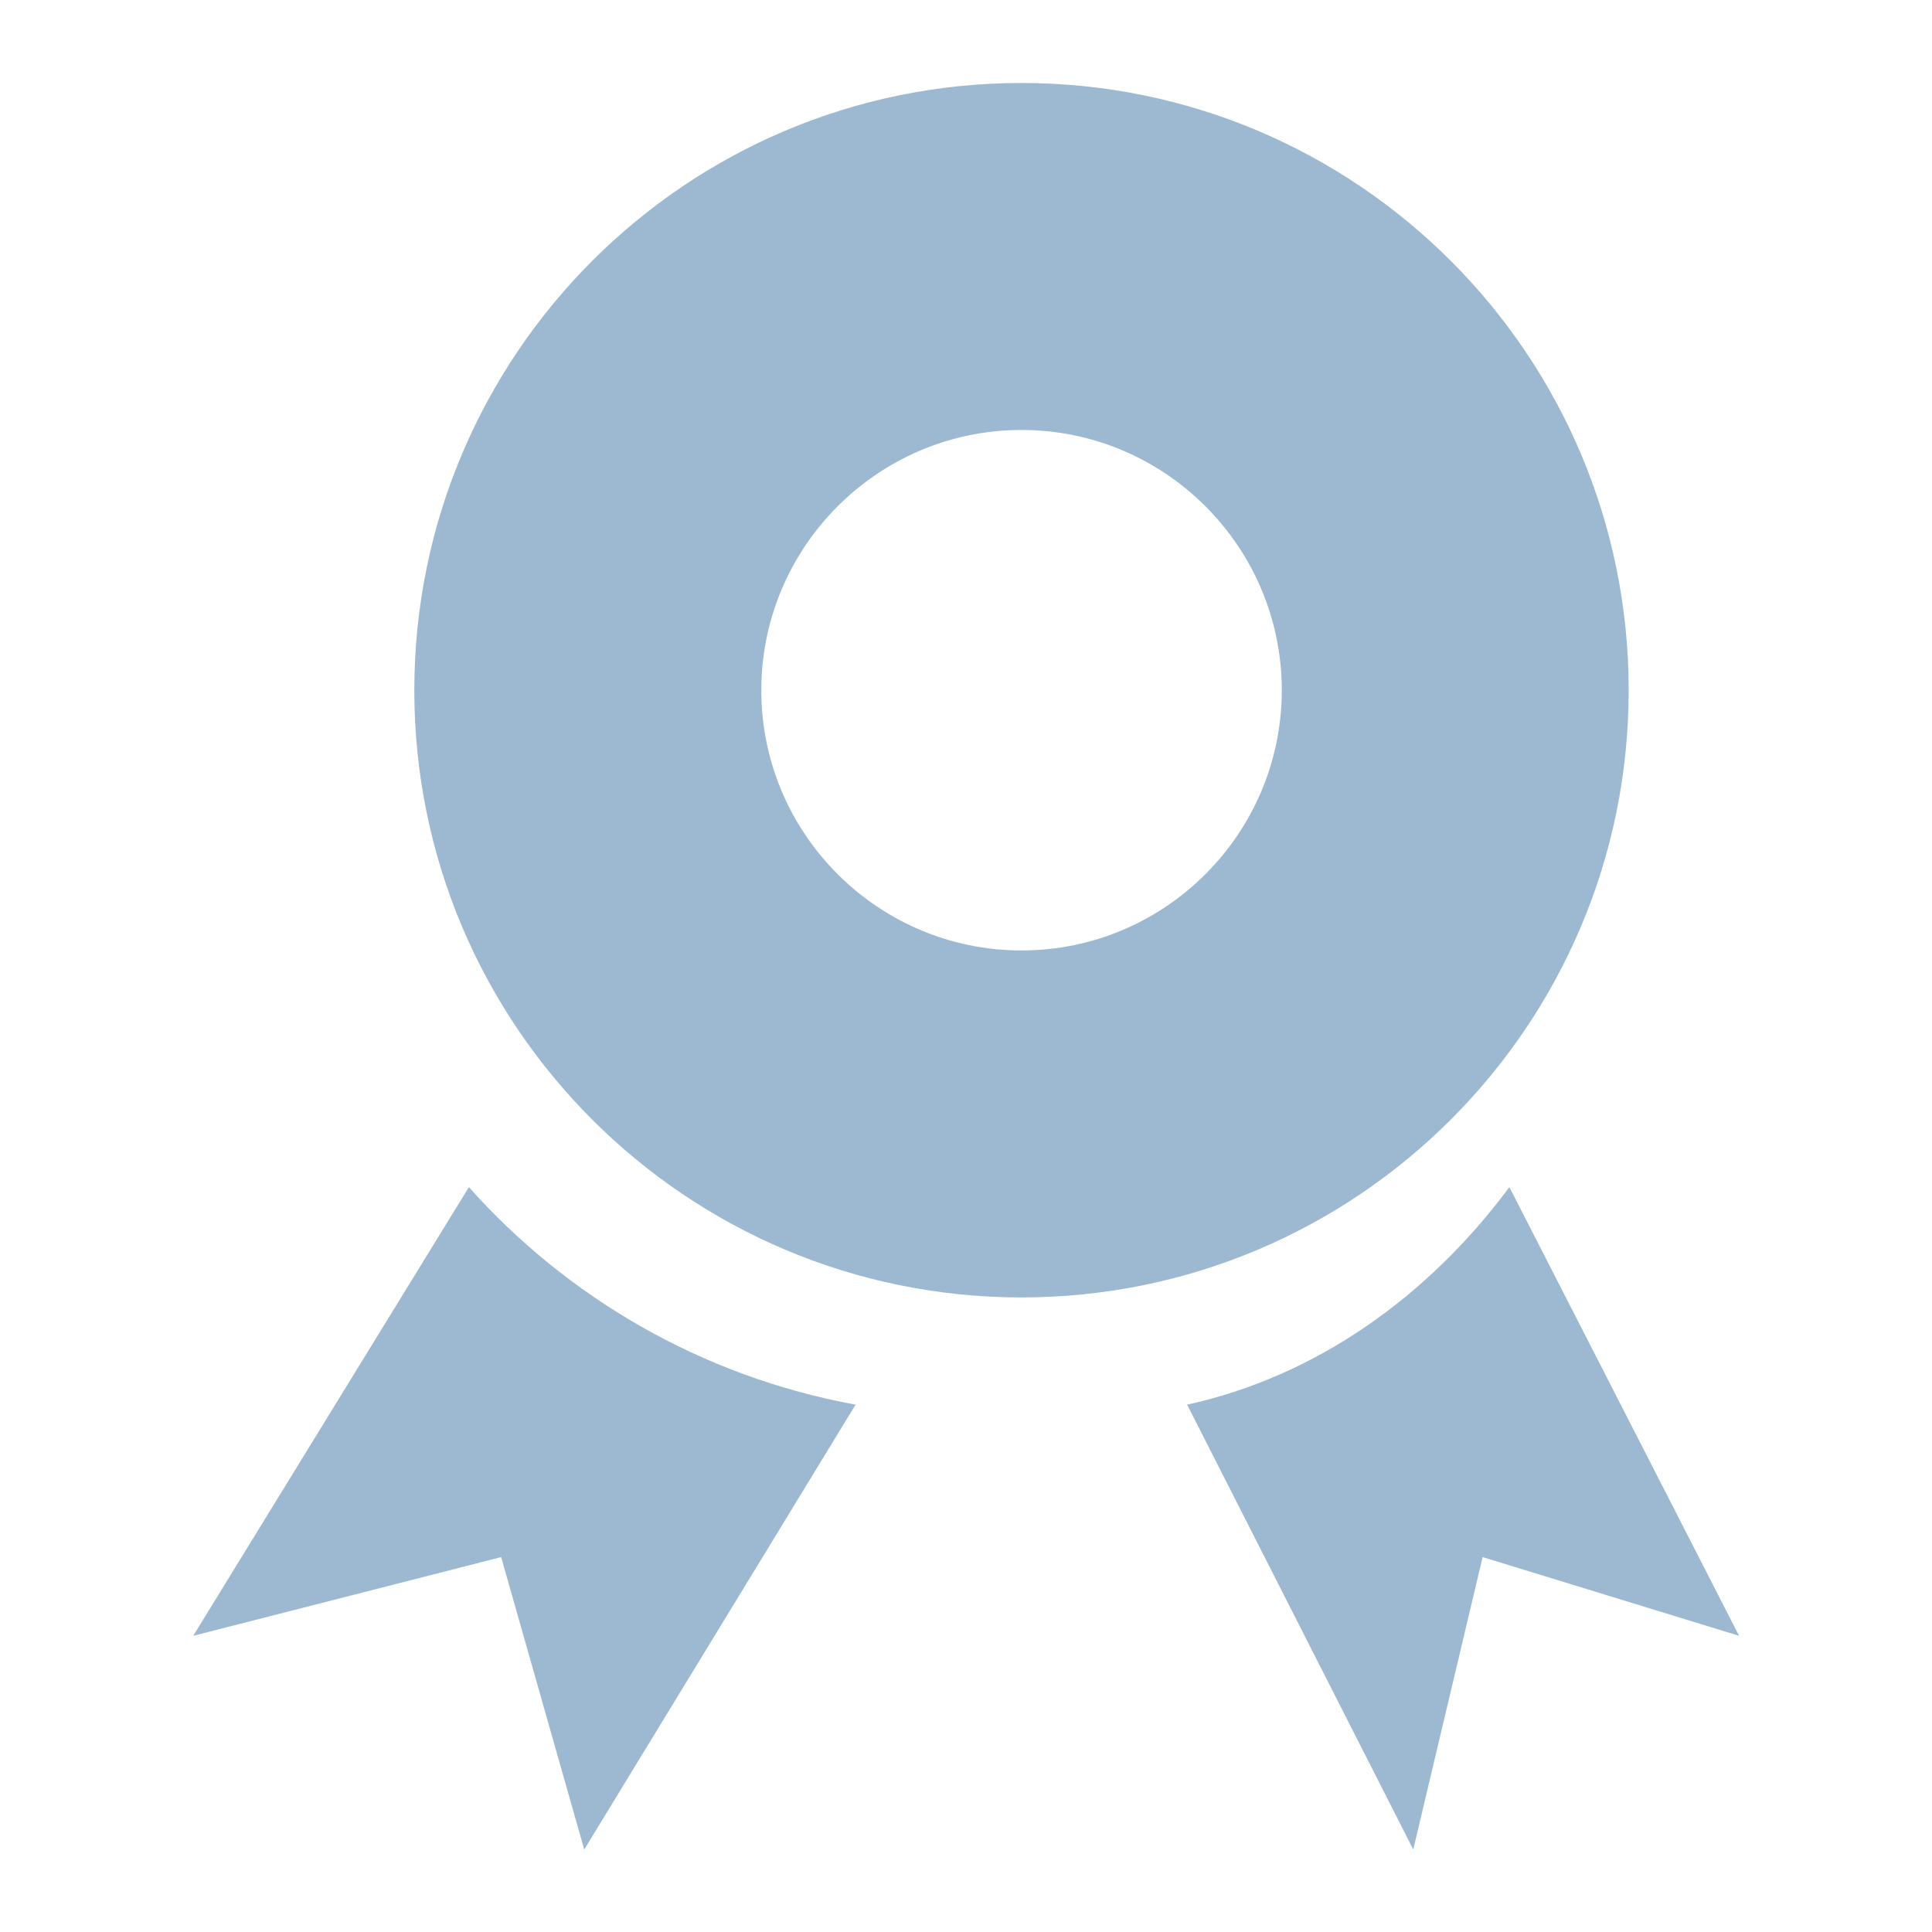 <?xml version="1.0" encoding="utf-8"?>
<svg xmlns="http://www.w3.org/2000/svg" fill="none" height="20" viewBox="0 0 20 20" width="20">
<path d="M4.854 12.289C5.864 13.423 7.253 14.247 8.857 14.541L6.048 19.146L5.188 16.119L2 16.934L4.854 12.289ZM18.003 16.934L15.348 16.119L14.63 19.146L12.289 14.541C13.626 14.247 14.783 13.423 15.625 12.289L18.003 16.934ZM10.575 0.859C14.046 0.86 16.86 3.674 16.86 7.146C16.86 10.617 14.046 13.43 10.575 13.431C7.104 13.431 4.289 10.617 4.289 7.146C4.289 3.674 7.104 0.859 10.575 0.859ZM10.575 4.451C9.09 4.451 7.881 5.66 7.881 7.146C7.881 8.631 9.09 9.839 10.575 9.839C12.06 9.839 13.268 8.631 13.269 7.146C13.269 5.66 12.06 4.451 10.575 4.451Z" fill="#9DB9D2"/>
</svg>